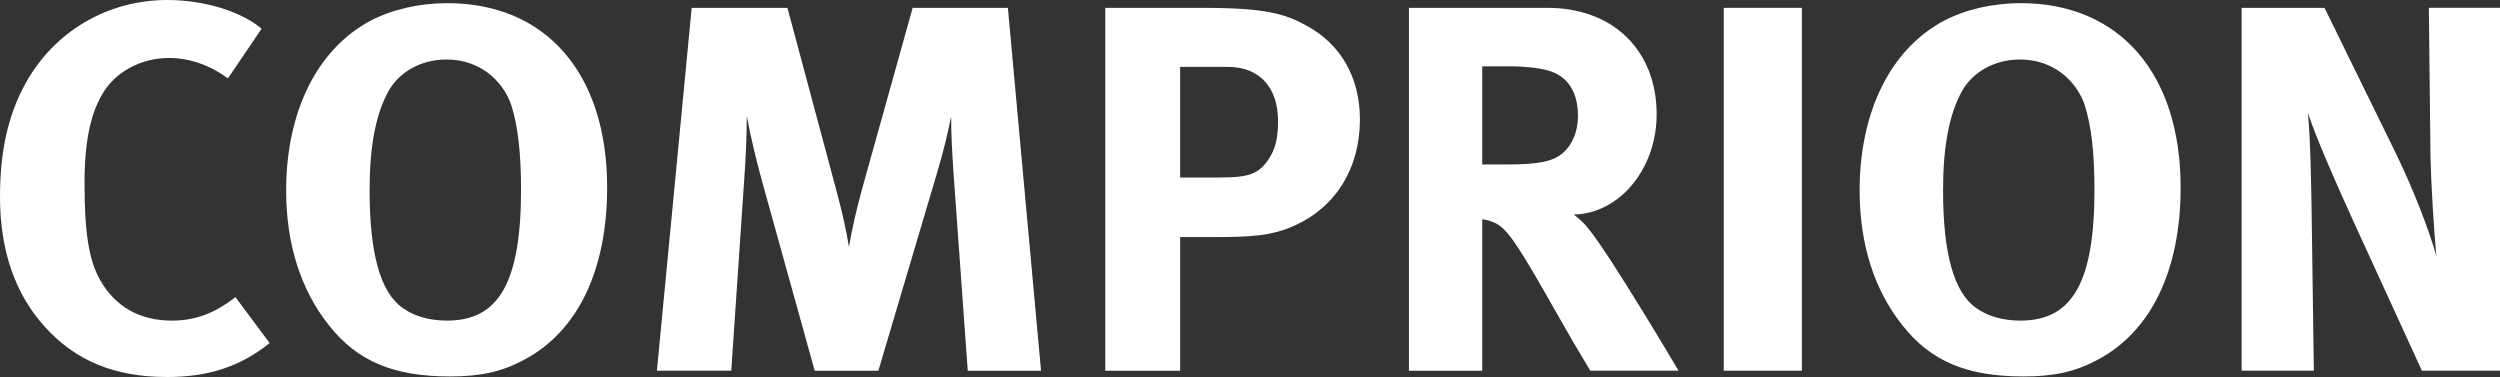 <?xml version="1.0" encoding="utf-8"?>
<svg xmlns="http://www.w3.org/2000/svg" fill="none" height="19" viewBox="0 0 126 19" width="126">
<rect x="0" y="0" width="126" height="19" fill="#333333" stroke="none"/>
<g clip-path="url(#clip0_1_3905)">
<path d="M8.386 19C5.797 19 3.802 18.185 2.264 16.475C0.754 14.815 0 12.606 0 9.921C0 7.631 0.405 5.816 1.267 4.237C2.723 1.579 5.421 0 8.44 0C10.301 0 12.16 0.58 13.185 1.448L11.487 3.949C10.543 3.264 9.545 2.922 8.493 2.922C7.227 2.922 5.985 3.527 5.312 4.501C4.584 5.555 4.26 7.081 4.26 9.211C4.26 11.711 4.477 13.106 5.043 14.107C5.797 15.448 7.038 16.159 8.656 16.159C9.761 16.159 10.759 15.843 11.865 14.974L13.59 17.291C12.107 18.475 10.516 19.002 8.386 19.002" fill="white"/>
<path d="M25.773 5.316C25.477 4.395 24.479 3 22.483 3C21.217 3 20.111 3.632 19.572 4.606C18.925 5.791 18.628 7.395 18.628 9.605C18.628 12.764 19.167 14.738 20.301 15.526C20.894 15.948 21.648 16.158 22.539 16.158C25.154 16.158 26.26 14.21 26.26 9.554C26.26 7.686 26.098 6.344 25.774 5.317M26.421 18.131C25.289 18.737 24.237 18.973 22.673 18.973C19.843 18.973 18.008 18.21 16.579 16.395C15.151 14.605 14.422 12.29 14.422 9.605C14.422 5.659 15.959 2.501 18.655 1.054C19.76 0.474 21.136 0.159 22.539 0.159C27.526 0.159 30.6 3.711 30.6 9.448C30.6 13.58 29.144 16.685 26.421 18.131Z" fill="white"/>
<path d="M48.775 18.684L48.072 8.922C47.992 7.764 47.937 6.843 47.937 5.869C47.721 6.921 47.559 7.579 47.236 8.685L44.27 18.684H41.061L38.392 9.079C38.15 8.184 37.826 6.895 37.637 5.841C37.637 6.92 37.584 7.998 37.503 9.13L36.856 18.683H33.108L34.861 0.396H39.687L42.141 9.552C42.492 10.867 42.626 11.5 42.788 12.446C42.95 11.499 43.166 10.552 43.463 9.473L45.998 0.396H50.797L52.468 18.684H48.775Z" fill="white"/>
<path d="M61.879 3.369H59.479V8.947H61.447C62.984 8.947 63.443 8.763 63.955 8C64.278 7.5 64.414 6.973 64.414 6.105C64.414 4.395 63.47 3.369 61.881 3.369M65.304 11.342C64.441 11.738 63.631 11.947 61.556 11.947H59.48V18.684H55.706V0.396H60.639C63.821 0.396 64.792 0.71 65.844 1.29C67.596 2.237 68.54 3.921 68.54 6.027C68.54 8.449 67.352 10.395 65.304 11.342Z" fill="white"/>
<path d="M78.183 3.605C77.753 3.447 76.97 3.343 76.053 3.343H74.704V8.289H75.971C77.589 8.289 78.291 8.131 78.803 7.683C79.262 7.262 79.53 6.605 79.53 5.841C79.53 4.711 79.073 3.921 78.183 3.605ZM80.152 18.684C79.424 17.474 79.127 16.974 78.4 15.684C76.538 12.395 75.972 11.5 75.297 11.211C75.108 11.133 74.948 11.08 74.704 11.053V18.684H71.01V0.396H77.995C81.311 0.396 83.495 2.552 83.495 5.763C83.495 8.499 81.634 10.762 79.315 10.814C79.693 11.105 79.855 11.263 80.097 11.579C81.175 12.893 84.599 18.683 84.599 18.683H80.15L80.152 18.684Z" fill="white"/>
<path d="M90.814 0.396H86.876V18.684H90.814V0.396Z" fill="white"/>
<path d="M105.077 5.316C104.78 4.395 103.782 3 101.788 3C100.522 3 99.415 3.632 98.876 4.606C98.227 5.791 97.931 7.395 97.931 9.605C97.931 12.764 98.471 14.738 99.603 15.526C100.196 15.948 100.95 16.158 101.84 16.158C104.456 16.158 105.561 14.21 105.561 9.554C105.561 7.686 105.4 6.344 105.076 5.317M105.723 18.131C104.592 18.737 103.539 18.973 101.975 18.973C99.144 18.973 97.31 18.21 95.882 16.395C94.454 14.605 93.725 12.29 93.725 9.605C93.725 5.659 95.262 2.501 97.958 1.054C99.065 0.474 100.439 0.159 101.84 0.159C106.83 0.159 109.904 3.711 109.904 9.448C109.904 13.58 108.447 16.685 105.724 18.131" fill="white"/>
<path d="M122.064 18.684L118.855 11.683C117.804 9.396 116.672 6.815 116.32 5.685C116.456 7.184 116.483 9.343 116.509 10.867L116.618 18.683H112.978V0.396H117.157L120.743 7.711C121.687 9.659 122.415 11.579 122.791 12.893C122.657 11.474 122.522 9.13 122.496 7.867L122.415 0.394H126V18.683H122.062L122.064 18.684Z" fill="white"/>
</g>
<defs>
<clipPath id="clip0_1_3905">
<rect fill="white" height="19" width="126"/>
</clipPath>
</defs>
</svg>